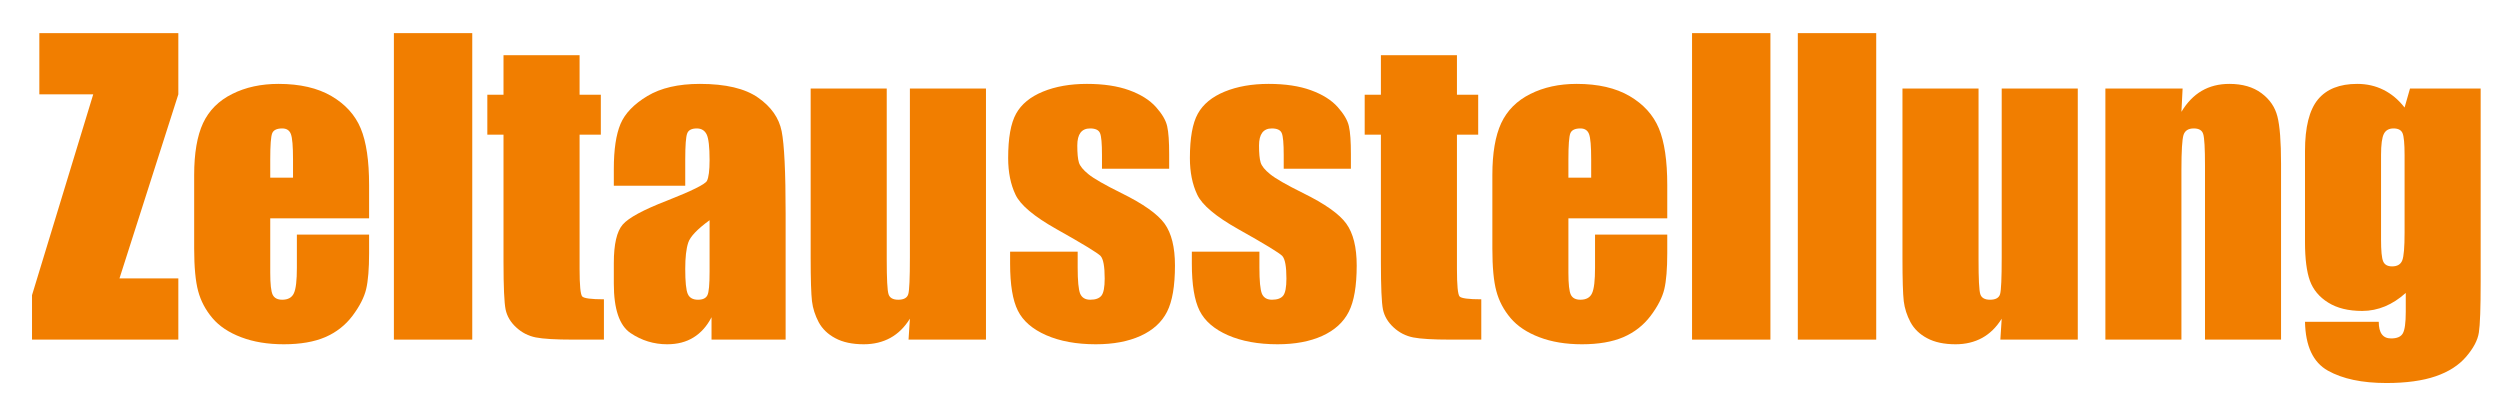 <?xml version="1.0" encoding="UTF-8"?>
<svg width="72px" height="12px" viewBox="0 0 72 12" version="1.1" xmlns="http://www.w3.org/2000/svg" xmlns:xlink="http://www.w3.org/1999/xlink">
    <title>Group 5</title>
    <g id="Page-2" stroke="none" stroke-width="1" fill="none" fill-rule="evenodd">
        <g id="23_newsletter_flyerdinlang" transform="translate(-180, -198)" fill="#F17E00">
            <g id="Group-5" transform="translate(180.922, 198.954)">
                <polygon id="Fill-292" points="4.214 0 4.214 1.763 2.519 7.064 4.214 7.064 4.214 8.827 0 8.827 0 7.547 1.763 1.763 0.211 1.763 0.211 0"></polygon>
                <path d="M9.708,5.334 L6.861,5.334 L6.861,6.902 C6.861,7.229 6.885,7.441 6.932,7.536 C6.98,7.631 7.071,7.678 7.206,7.678 C7.375,7.678 7.487,7.614 7.543,7.489 C7.601,7.363 7.628,7.12 7.628,6.759 L7.628,5.803 L9.708,5.803 L9.708,6.338 C9.708,6.787 9.68,7.13 9.624,7.37 C9.567,7.61 9.435,7.867 9.23,8.141 C9.024,8.414 8.761,8.619 8.444,8.756 C8.127,8.892 7.73,8.961 7.252,8.961 C6.789,8.961 6.379,8.894 6.024,8.758 C5.669,8.624 5.393,8.44 5.195,8.206 C4.997,7.971 4.861,7.713 4.785,7.43 C4.709,7.149 4.67,6.74 4.67,6.201 L4.67,4.09 C4.67,3.457 4.756,2.959 4.926,2.592 C5.097,2.228 5.375,1.947 5.762,1.754 C6.151,1.558 6.596,1.462 7.1,1.462 C7.715,1.462 8.223,1.579 8.624,1.813 C9.024,2.048 9.306,2.358 9.467,2.745 C9.628,3.13 9.708,3.675 9.708,4.376 L9.708,5.334 Z M7.517,4.162 L7.517,3.634 C7.517,3.258 7.497,3.019 7.456,2.909 C7.415,2.799 7.332,2.745 7.206,2.745 C7.05,2.745 6.954,2.792 6.917,2.885 C6.88,2.978 6.861,3.227 6.861,3.634 L6.861,4.162 L7.517,4.162 Z" id="Fill-293"></path>
                <polygon id="Fill-294" points="12.679 0 12.679 8.827 10.422 8.827 10.422 0"></polygon>
                <path d="M15.77,0.636 L15.77,1.774 L16.382,1.774 L16.382,2.924 L15.77,2.924 L15.77,6.79 C15.77,7.265 15.796,7.53 15.846,7.584 C15.896,7.638 16.104,7.666 16.471,7.666 L16.471,8.827 L15.583,8.827 C15.083,8.827 14.725,8.806 14.51,8.764 C14.297,8.722 14.108,8.626 13.945,8.475 C13.781,8.325 13.68,8.153 13.639,7.958 C13.6,7.765 13.579,7.309 13.579,6.591 L13.579,2.924 L13.113,2.924 L13.113,1.774 L13.579,1.774 L13.579,0.636 L15.77,0.636 Z" id="Fill-295"></path>
                <path d="M18.813,4.396 L16.756,4.396 L16.756,3.911 C16.756,3.351 16.821,2.92 16.949,2.615 C17.077,2.312 17.336,2.044 17.723,1.811 C18.111,1.579 18.613,1.462 19.234,1.462 C19.976,1.462 20.535,1.594 20.911,1.858 C21.287,2.12 21.514,2.444 21.59,2.827 C21.666,3.21 21.704,4 21.704,5.196 L21.704,8.827 L19.57,8.827 L19.57,8.182 C19.436,8.442 19.262,8.635 19.05,8.765 C18.839,8.896 18.587,8.961 18.293,8.961 C17.909,8.961 17.557,8.853 17.236,8.637 C16.916,8.419 16.756,7.947 16.756,7.216 L16.756,6.621 C16.756,6.08 16.841,5.712 17.012,5.514 C17.183,5.317 17.605,5.089 18.279,4.828 C19,4.544 19.386,4.354 19.438,4.255 C19.488,4.157 19.514,3.958 19.514,3.655 C19.514,3.277 19.486,3.032 19.429,2.916 C19.373,2.803 19.278,2.745 19.147,2.745 C18.997,2.745 18.904,2.793 18.869,2.89 C18.832,2.985 18.813,3.236 18.813,3.64 L18.813,4.396 Z M19.514,5.388 C19.16,5.646 18.954,5.862 18.898,6.037 C18.841,6.212 18.813,6.461 18.813,6.789 C18.813,7.164 18.837,7.404 18.887,7.514 C18.935,7.623 19.034,7.678 19.18,7.678 C19.319,7.678 19.408,7.635 19.451,7.549 C19.494,7.464 19.514,7.24 19.514,6.876 L19.514,5.388 Z" id="Fill-296"></path>
                <path d="M27.474,1.596 L27.474,8.827 L25.244,8.827 L25.283,8.224 C25.131,8.47 24.944,8.654 24.721,8.777 C24.499,8.899 24.243,8.961 23.954,8.961 C23.627,8.961 23.352,8.903 23.135,8.786 C22.918,8.671 22.759,8.516 22.655,8.323 C22.554,8.129 22.488,7.93 22.463,7.72 C22.439,7.512 22.425,7.097 22.425,6.474 L22.425,1.596 L24.616,1.596 L24.616,6.517 C24.616,7.08 24.633,7.413 24.668,7.519 C24.701,7.625 24.796,7.678 24.948,7.678 C25.109,7.678 25.207,7.623 25.237,7.514 C25.268,7.406 25.283,7.054 25.283,6.463 L25.283,1.596 L27.474,1.596 Z" id="Fill-297"></path>
                <path d="M32.75,3.905 L30.815,3.905 L30.815,3.513 C30.815,3.178 30.797,2.968 30.758,2.879 C30.721,2.79 30.625,2.745 30.473,2.745 C30.35,2.745 30.258,2.786 30.196,2.868 C30.135,2.95 30.104,3.072 30.104,3.236 C30.104,3.457 30.119,3.621 30.15,3.724 C30.18,3.827 30.273,3.941 30.426,4.064 C30.578,4.188 30.893,4.369 31.37,4.605 C32.005,4.917 32.42,5.212 32.619,5.488 C32.817,5.764 32.917,6.166 32.917,6.692 C32.917,7.281 32.841,7.726 32.689,8.025 C32.537,8.325 32.283,8.557 31.927,8.719 C31.57,8.881 31.142,8.961 30.637,8.961 C30.082,8.961 29.603,8.873 29.209,8.7 C28.812,8.526 28.54,8.289 28.392,7.992 C28.243,7.694 28.169,7.244 28.169,6.641 L28.169,6.294 L30.115,6.294 L30.115,6.749 C30.115,7.136 30.139,7.387 30.187,7.505 C30.238,7.62 30.334,7.678 30.476,7.678 C30.632,7.678 30.739,7.638 30.8,7.56 C30.862,7.482 30.893,7.317 30.893,7.067 C30.893,6.721 30.854,6.506 30.775,6.418 C30.691,6.331 30.267,6.072 29.502,5.643 C28.858,5.28 28.465,4.951 28.325,4.653 C28.184,4.358 28.113,4.006 28.113,3.599 C28.113,3.02 28.189,2.594 28.341,2.321 C28.493,2.046 28.751,1.834 29.114,1.685 C29.477,1.536 29.9,1.462 30.38,1.462 C30.858,1.462 31.264,1.523 31.598,1.644 C31.933,1.766 32.188,1.927 32.368,2.127 C32.547,2.327 32.656,2.513 32.693,2.684 C32.732,2.855 32.75,3.123 32.75,3.485 L32.75,3.905 Z" id="Fill-298"></path>
                <path d="M37.984,3.905 L36.049,3.905 L36.049,3.513 C36.049,3.178 36.031,2.968 35.992,2.879 C35.955,2.79 35.859,2.745 35.706,2.745 C35.584,2.745 35.492,2.786 35.43,2.868 C35.369,2.95 35.338,3.072 35.338,3.236 C35.338,3.457 35.353,3.621 35.384,3.724 C35.414,3.827 35.506,3.941 35.66,4.064 C35.812,4.188 36.127,4.369 36.603,4.605 C37.239,4.917 37.654,5.212 37.852,5.488 C38.051,5.764 38.151,6.166 38.151,6.692 C38.151,7.281 38.075,7.726 37.923,8.025 C37.771,8.325 37.517,8.557 37.161,8.719 C36.804,8.881 36.375,8.961 35.871,8.961 C35.315,8.961 34.837,8.873 34.442,8.7 C34.046,8.526 33.773,8.289 33.625,7.992 C33.477,7.694 33.403,7.244 33.403,6.641 L33.403,6.294 L35.349,6.294 L35.349,6.749 C35.349,7.136 35.373,7.387 35.421,7.505 C35.471,7.62 35.567,7.678 35.71,7.678 C35.866,7.678 35.973,7.638 36.034,7.56 C36.096,7.482 36.127,7.317 36.127,7.067 C36.127,6.721 36.088,6.506 36.008,6.418 C35.925,6.331 35.501,6.072 34.735,5.643 C34.092,5.28 33.699,4.951 33.559,4.653 C33.418,4.358 33.347,4.006 33.347,3.599 C33.347,3.02 33.423,2.594 33.575,2.321 C33.727,2.046 33.985,1.834 34.348,1.685 C34.711,1.536 35.134,1.462 35.614,1.462 C36.092,1.462 36.498,1.523 36.831,1.644 C37.167,1.766 37.422,1.927 37.602,2.127 C37.78,2.327 37.89,2.513 37.927,2.684 C37.966,2.855 37.984,3.123 37.984,3.485 L37.984,3.905 Z" id="Fill-299"></path>
                <path d="M41.038,0.636 L41.038,1.774 L41.65,1.774 L41.65,2.924 L41.038,2.924 L41.038,6.79 C41.038,7.265 41.064,7.53 41.114,7.584 C41.164,7.638 41.372,7.666 41.739,7.666 L41.739,8.827 L40.851,8.827 C40.351,8.827 39.993,8.806 39.778,8.764 C39.565,8.722 39.376,8.626 39.213,8.475 C39.05,8.325 38.948,8.153 38.907,7.958 C38.868,7.765 38.848,7.309 38.848,6.591 L38.848,2.924 L38.381,2.924 L38.381,1.774 L38.848,1.774 L38.848,0.636 L41.038,0.636 Z" id="Fill-300"></path>
                <path d="M47.095,5.334 L44.248,5.334 L44.248,6.902 C44.248,7.229 44.272,7.441 44.319,7.536 C44.367,7.631 44.458,7.678 44.593,7.678 C44.762,7.678 44.875,7.614 44.93,7.489 C44.988,7.363 45.015,7.12 45.015,6.759 L45.015,5.803 L47.095,5.803 L47.095,6.338 C47.095,6.787 47.067,7.13 47.011,7.37 C46.954,7.61 46.823,7.867 46.617,8.141 C46.411,8.414 46.148,8.619 45.831,8.756 C45.514,8.892 45.117,8.961 44.639,8.961 C44.176,8.961 43.766,8.894 43.411,8.758 C43.057,8.624 42.781,8.44 42.582,8.206 C42.384,7.971 42.248,7.713 42.173,7.43 C42.096,7.149 42.058,6.74 42.058,6.201 L42.058,4.09 C42.058,3.457 42.143,2.959 42.313,2.592 C42.484,2.228 42.762,1.947 43.149,1.754 C43.538,1.558 43.983,1.462 44.487,1.462 C45.103,1.462 45.611,1.579 46.011,1.813 C46.411,2.048 46.693,2.358 46.854,2.745 C47.015,3.13 47.095,3.675 47.095,4.376 L47.095,5.334 Z M44.904,4.162 L44.904,3.634 C44.904,3.258 44.884,3.019 44.843,2.909 C44.802,2.799 44.719,2.745 44.593,2.745 C44.437,2.745 44.341,2.792 44.304,2.885 C44.267,2.978 44.248,3.227 44.248,3.634 L44.248,4.162 L44.904,4.162 Z" id="Fill-301"></path>
                <polygon id="Fill-302" points="50.066 0 50.066 8.827 47.809 8.827 47.809 0"></polygon>
                <polygon id="Fill-303" points="53.113 0 53.113 8.827 50.855 8.827 50.855 0"></polygon>
                <path d="M58.918,1.596 L58.918,8.827 L56.688,8.827 L56.727,8.224 C56.575,8.47 56.388,8.654 56.165,8.777 C55.943,8.899 55.687,8.961 55.398,8.961 C55.07,8.961 54.796,8.903 54.579,8.786 C54.362,8.671 54.203,8.516 54.099,8.323 C53.997,8.129 53.932,7.93 53.906,7.72 C53.882,7.512 53.869,7.097 53.869,6.474 L53.869,1.596 L56.06,1.596 L56.06,6.517 C56.06,7.08 56.076,7.413 56.111,7.519 C56.145,7.625 56.239,7.678 56.392,7.678 C56.553,7.678 56.651,7.623 56.681,7.514 C56.712,7.406 56.727,7.054 56.727,6.463 L56.727,1.596 L58.918,1.596 Z" id="Fill-304"></path>
                <path d="M61.937,1.596 L61.903,2.267 C62.063,1.999 62.257,1.798 62.487,1.663 C62.717,1.529 62.982,1.462 63.284,1.462 C63.66,1.462 63.968,1.551 64.207,1.729 C64.446,1.906 64.6,2.131 64.668,2.403 C64.737,2.672 64.772,3.125 64.772,3.757 L64.772,8.827 L62.582,8.827 L62.582,3.818 C62.582,3.322 62.565,3.017 62.531,2.909 C62.5,2.799 62.409,2.745 62.259,2.745 C62.101,2.745 62.004,2.808 61.963,2.933 C61.924,3.059 61.903,3.394 61.903,3.939 L61.903,8.827 L59.713,8.827 L59.713,1.596 L61.937,1.596 Z" id="Fill-305"></path>
                <path d="M70.521,1.596 L70.521,7.166 C70.521,7.917 70.504,8.405 70.469,8.624 C70.436,8.844 70.312,9.076 70.102,9.321 C69.891,9.567 69.598,9.755 69.224,9.883 C68.848,10.012 68.375,10.077 67.806,10.077 C67.105,10.077 66.544,9.958 66.12,9.72 C65.695,9.482 65.476,9.013 65.462,8.313 L67.586,8.313 C67.586,8.633 67.704,8.793 67.941,8.793 C68.112,8.793 68.225,8.745 68.28,8.646 C68.336,8.548 68.364,8.341 68.364,8.029 L68.364,7.482 C68.175,7.653 67.975,7.782 67.767,7.869 C67.558,7.956 67.339,8.001 67.109,8.001 C66.713,8.001 66.386,7.921 66.131,7.761 C65.873,7.601 65.699,7.391 65.604,7.133 C65.51,6.872 65.462,6.502 65.462,6.022 L65.462,3.396 C65.462,2.71 65.586,2.215 65.832,1.914 C66.08,1.612 66.459,1.462 66.965,1.462 C67.241,1.462 67.493,1.519 67.721,1.633 C67.949,1.746 68.153,1.916 68.33,2.143 L68.486,1.596 L70.521,1.596 Z M68.33,3.513 C68.33,3.182 68.31,2.972 68.271,2.881 C68.232,2.79 68.145,2.745 68.012,2.745 C67.88,2.745 67.787,2.797 67.734,2.9 C67.68,3.004 67.652,3.208 67.652,3.513 L67.652,5.944 C67.652,6.268 67.672,6.478 67.713,6.573 C67.754,6.67 67.841,6.718 67.971,6.718 C68.121,6.718 68.219,6.66 68.264,6.543 C68.308,6.428 68.33,6.164 68.33,5.752 L68.33,3.513 Z" id="Fill-306"></path>
            </g>
        </g>
    </g>
</svg>